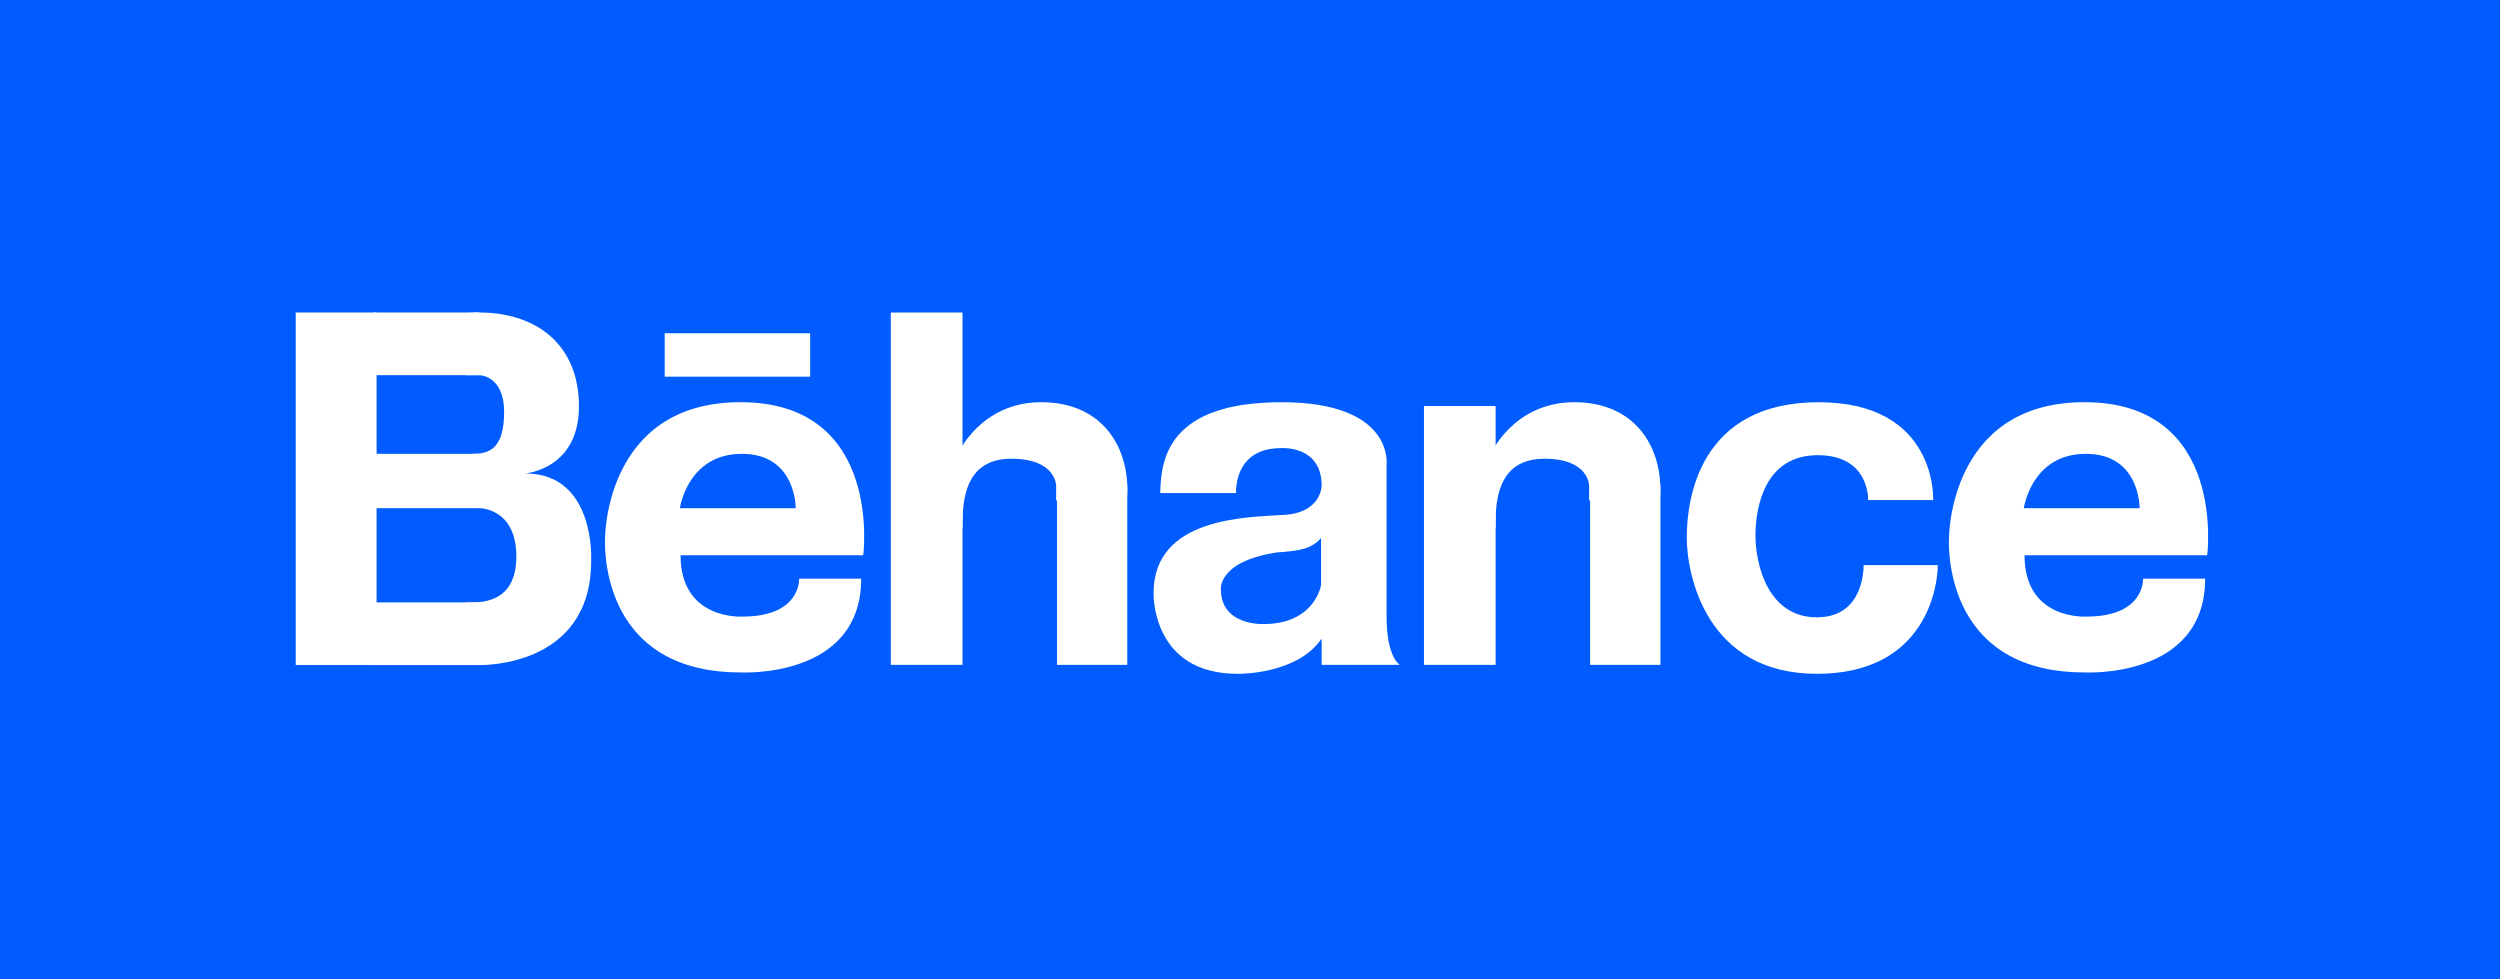 <?xml version="1.0" encoding="UTF-8"?> <svg xmlns="http://www.w3.org/2000/svg" width="120" height="47" viewBox="0 0 120 47" fill="none"> <path d="M0 0H120V47H0V0Z" fill="#005CFF"></path> <path d="M14.195 15H18.076V31.922H14.195V15Z" fill="white"></path> <path d="M17.934 15H23.004V18.008H17.934V15ZM17.934 28.916H23.004V31.923H17.934V28.916ZM17.934 21.784H23.004V24.393H17.934V21.784Z" fill="white"></path> <path d="M23 31.923C23 31.923 28.376 32.093 28.376 26.928C28.376 26.928 28.611 22.726 25.207 22.726C25.207 22.726 27.79 22.534 27.79 19.506C27.79 16.478 25.677 15 23.001 15C20.325 15 20.466 16.504 20.466 16.504L22.367 18.008H23.001C23.001 18.008 24.198 18.008 24.198 19.768C24.198 21.529 23.494 21.784 22.696 21.784C21.899 21.784 21.593 23.088 21.593 23.088L23.001 24.392C23.001 24.392 24.785 24.369 24.785 26.716C24.785 29.063 22.907 28.914 22.438 28.914C21.969 28.914 22.109 30.12 22.109 30.12L23 31.923ZM35.546 19.305C29.038 19.305 29.044 25.807 29.044 25.807C29.044 25.807 28.597 32.276 35.546 32.276C35.546 32.276 41.337 32.607 41.337 27.777H38.358C38.358 27.777 38.457 29.596 35.645 29.596C35.645 29.596 32.667 29.795 32.667 26.652H41.435C41.436 26.652 42.396 19.305 35.546 19.305ZM32.634 24.393C32.634 24.393 32.997 21.784 35.612 21.784C38.226 21.784 38.193 24.393 38.193 24.393H32.634ZM100.055 19.305C93.547 19.305 93.553 25.807 93.553 25.807C93.553 25.807 93.107 32.276 100.056 32.276C100.056 32.276 105.847 32.607 105.847 27.777H102.868C102.868 27.777 102.967 29.596 100.155 29.596C100.155 29.596 97.177 29.795 97.177 26.652H105.946C105.945 26.652 106.904 19.305 100.055 19.305ZM97.143 24.393C97.143 24.393 97.507 21.784 100.121 21.784C102.735 21.784 102.702 24.393 102.702 24.393H97.143ZM31.905 15.997H38.888V18.081H31.905V15.997ZM42.759 15H46.2V31.914H42.759V15ZM54.109 23.31H50.734V31.914H54.109V23.31Z" fill="white"></path> <path d="M50.694 23.31C50.694 23.31 50.694 22.019 48.553 22.019C46.568 22.019 46.204 23.575 46.204 25.063C46.204 26.552 45.973 21.787 45.973 21.787C45.973 21.787 47.065 19.306 49.977 19.306C52.889 19.306 54.113 21.41 54.113 23.477C54.113 25.545 52.943 24.546 52.943 24.546L50.695 24.013V23.309H50.694V23.31ZM68.35 19.487H71.791V31.915H68.35V19.487ZM79.701 23.31H76.326V31.915H79.701V23.31Z" fill="white"></path> <path d="M76.278 23.31C76.278 23.31 76.278 22.019 74.137 22.019C72.152 22.019 71.788 23.575 71.788 25.063C71.788 26.552 71.557 21.787 71.557 21.787C71.557 21.787 72.649 19.306 75.561 19.306C78.472 19.306 79.697 21.41 79.697 23.477C79.697 25.545 78.527 24.546 78.527 24.546L76.278 24.013V23.31ZM67.195 31.915C67.195 31.915 66.555 31.586 66.555 29.576V22.329C66.555 22.329 66.962 19.307 61.516 19.307C56.07 19.307 55.721 22.036 55.691 23.666H59.332C59.332 23.666 59.187 21.51 61.487 21.51C61.487 21.51 63.439 21.355 63.439 23.311C63.439 23.311 63.439 24.596 61.662 24.713C59.885 24.83 55.371 24.801 55.371 28.47C55.371 28.47 55.255 32.343 59.405 32.343C59.405 32.343 62.245 32.401 63.439 30.654V31.915H67.195ZM63.409 28.091C63.409 28.091 63.118 29.955 60.642 29.955C60.642 29.955 58.604 30.044 58.604 28.295C58.604 28.295 58.429 26.956 61.283 26.519C62.419 26.432 62.943 26.353 63.409 25.825V28.091ZM93.014 27.125H89.452C89.452 27.125 89.539 29.632 87.209 29.632C84.878 29.632 84.263 27.134 84.263 25.701C84.263 24.267 84.746 21.849 87.252 21.849C89.759 21.849 89.671 24.003 89.671 24.003H92.793C92.793 24.003 93.013 19.307 87.297 19.307C81.58 19.307 80.965 23.936 80.965 25.794C80.965 27.653 81.933 32.343 87.21 32.343C92.486 32.342 93.014 28.092 93.014 27.125Z" fill="white"></path> </svg> 